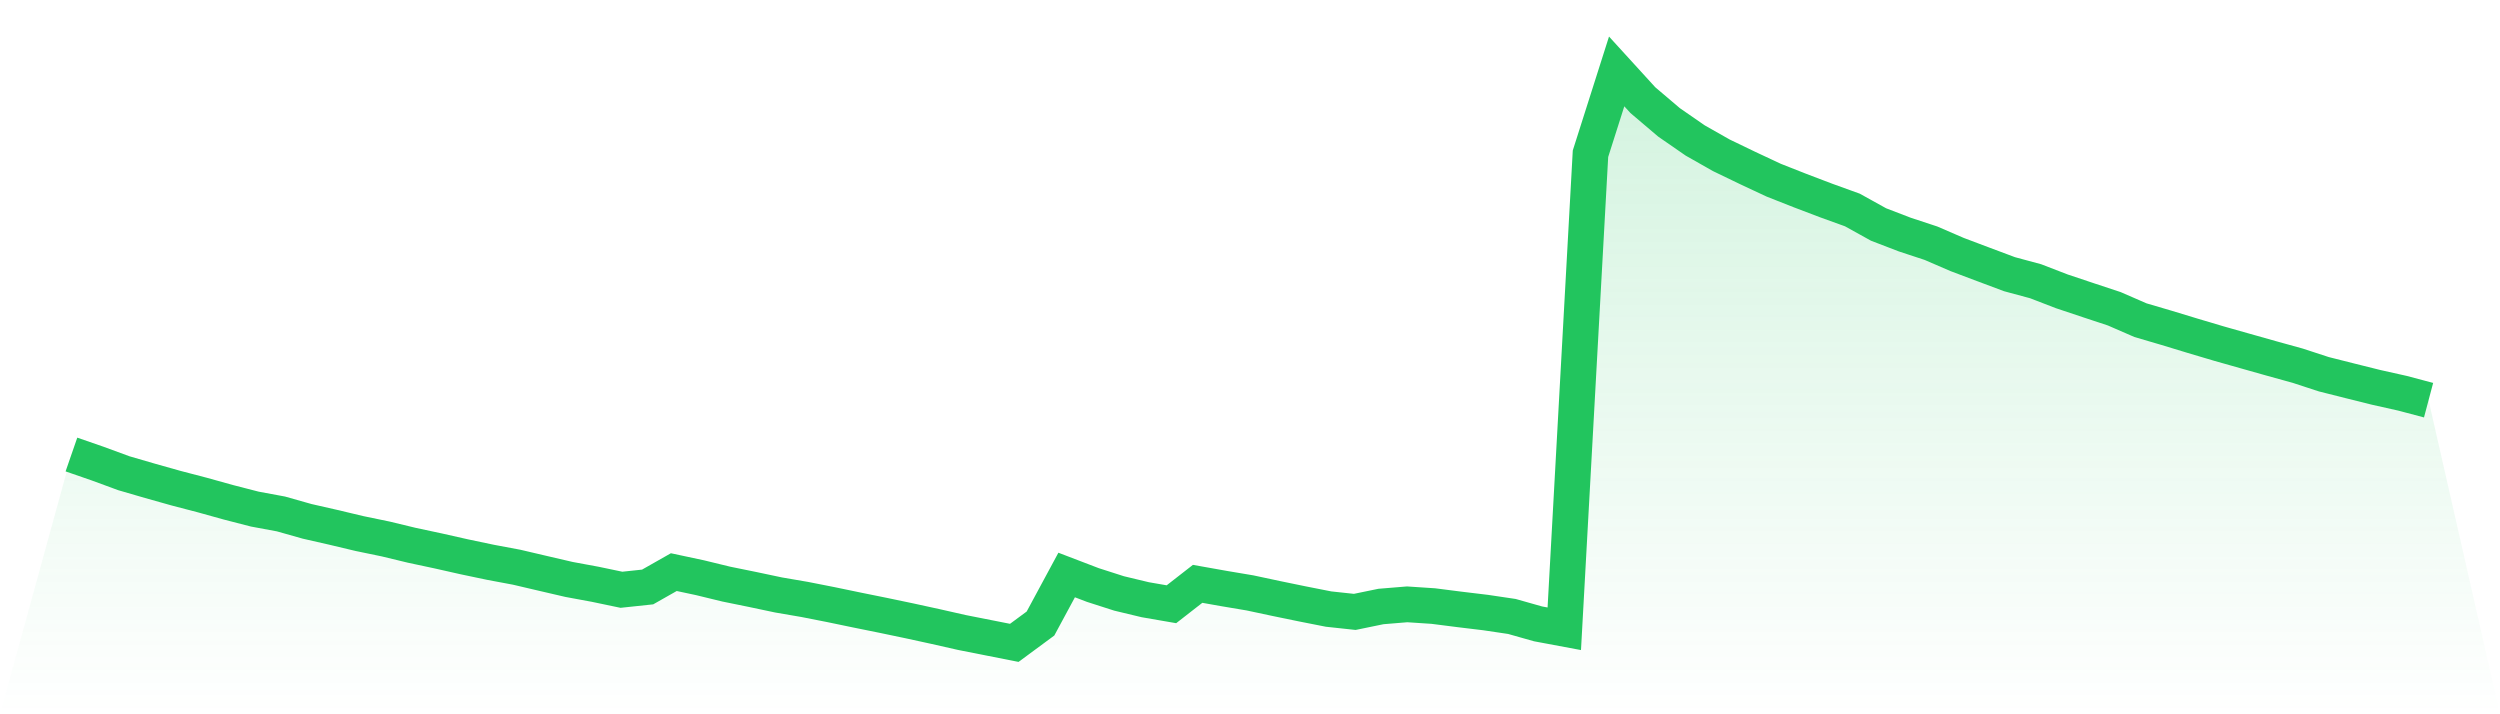 <svg viewBox="0 0 140 40" xmlns="http://www.w3.org/2000/svg">
<defs>
<linearGradient id="gradient" x1="0" x2="0" y1="0" y2="1">
<stop offset="0%" stop-color="#22c55e" stop-opacity="0.2"/>
<stop offset="100%" stop-color="#22c55e" stop-opacity="0"/>
</linearGradient>
</defs>
<path d="M4,25.453 L4,25.453 L5.467,25.961 L6.933,26.5 L8.4,26.927 L9.867,27.34 L11.333,27.723 L12.8,28.131 L14.267,28.509 L15.733,28.781 L17.2,29.196 L18.667,29.53 L20.133,29.879 L21.6,30.183 L23.067,30.537 L24.533,30.85 L26,31.181 L27.467,31.489 L28.933,31.764 L30.4,32.108 L31.867,32.449 L33.333,32.72 L34.8,33.027 L36.267,32.871 L37.733,32.039 L39.2,32.352 L40.667,32.709 L42.133,33.008 L43.6,33.318 L45.067,33.57 L46.533,33.859 L48,34.164 L49.467,34.461 L50.933,34.768 L52.4,35.088 L53.867,35.42 L55.333,35.71 L56.8,36 L58.267,34.918 L59.733,32.2 L61.2,32.761 L62.667,33.232 L64.133,33.584 L65.6,33.838 L67.067,32.695 L68.533,32.956 L70,33.203 L71.467,33.516 L72.933,33.818 L74.4,34.108 L75.867,34.266 L77.333,33.964 L78.8,33.843 L80.267,33.94 L81.733,34.127 L83.2,34.304 L84.667,34.522 L86.133,34.937 L87.6,35.211 L89.067,8.609 L90.533,4 L92,5.608 L93.467,6.854 L94.933,7.868 L96.4,8.7 L97.867,9.407 L99.333,10.093 L100.8,10.671 L102.267,11.229 L103.733,11.759 L105.2,12.572 L106.667,13.136 L108.133,13.619 L109.6,14.253 L111.067,14.806 L112.533,15.355 L114,15.751 L115.467,16.317 L116.933,16.807 L118.4,17.292 L119.867,17.93 L121.333,18.361 L122.8,18.807 L124.267,19.243 L125.733,19.658 L127.2,20.072 L128.667,20.478 L130.133,20.957 L131.6,21.327 L133.067,21.693 L134.533,22.021 L136,22.41 L140,40 L0,40 z" fill="url(#gradient)"/>
<path d="M4,25.453 L4,25.453 L5.467,25.961 L6.933,26.5 L8.4,26.927 L9.867,27.34 L11.333,27.723 L12.8,28.131 L14.267,28.509 L15.733,28.781 L17.2,29.196 L18.667,29.53 L20.133,29.879 L21.6,30.183 L23.067,30.537 L24.533,30.85 L26,31.181 L27.467,31.489 L28.933,31.764 L30.4,32.108 L31.867,32.449 L33.333,32.72 L34.8,33.027 L36.267,32.871 L37.733,32.039 L39.2,32.352 L40.667,32.709 L42.133,33.008 L43.6,33.318 L45.067,33.57 L46.533,33.859 L48,34.164 L49.467,34.461 L50.933,34.768 L52.4,35.088 L53.867,35.42 L55.333,35.71 L56.8,36 L58.267,34.918 L59.733,32.2 L61.2,32.761 L62.667,33.232 L64.133,33.584 L65.6,33.838 L67.067,32.695 L68.533,32.956 L70,33.203 L71.467,33.516 L72.933,33.818 L74.4,34.108 L75.867,34.266 L77.333,33.964 L78.8,33.843 L80.267,33.94 L81.733,34.127 L83.2,34.304 L84.667,34.522 L86.133,34.937 L87.6,35.211 L89.067,8.609 L90.533,4 L92,5.608 L93.467,6.854 L94.933,7.868 L96.4,8.7 L97.867,9.407 L99.333,10.093 L100.8,10.671 L102.267,11.229 L103.733,11.759 L105.2,12.572 L106.667,13.136 L108.133,13.619 L109.6,14.253 L111.067,14.806 L112.533,15.355 L114,15.751 L115.467,16.317 L116.933,16.807 L118.4,17.292 L119.867,17.93 L121.333,18.361 L122.8,18.807 L124.267,19.243 L125.733,19.658 L127.2,20.072 L128.667,20.478 L130.133,20.957 L131.6,21.327 L133.067,21.693 L134.533,22.021 L136,22.41" fill="none" stroke="#22c55e" stroke-width="2"/>
</svg>